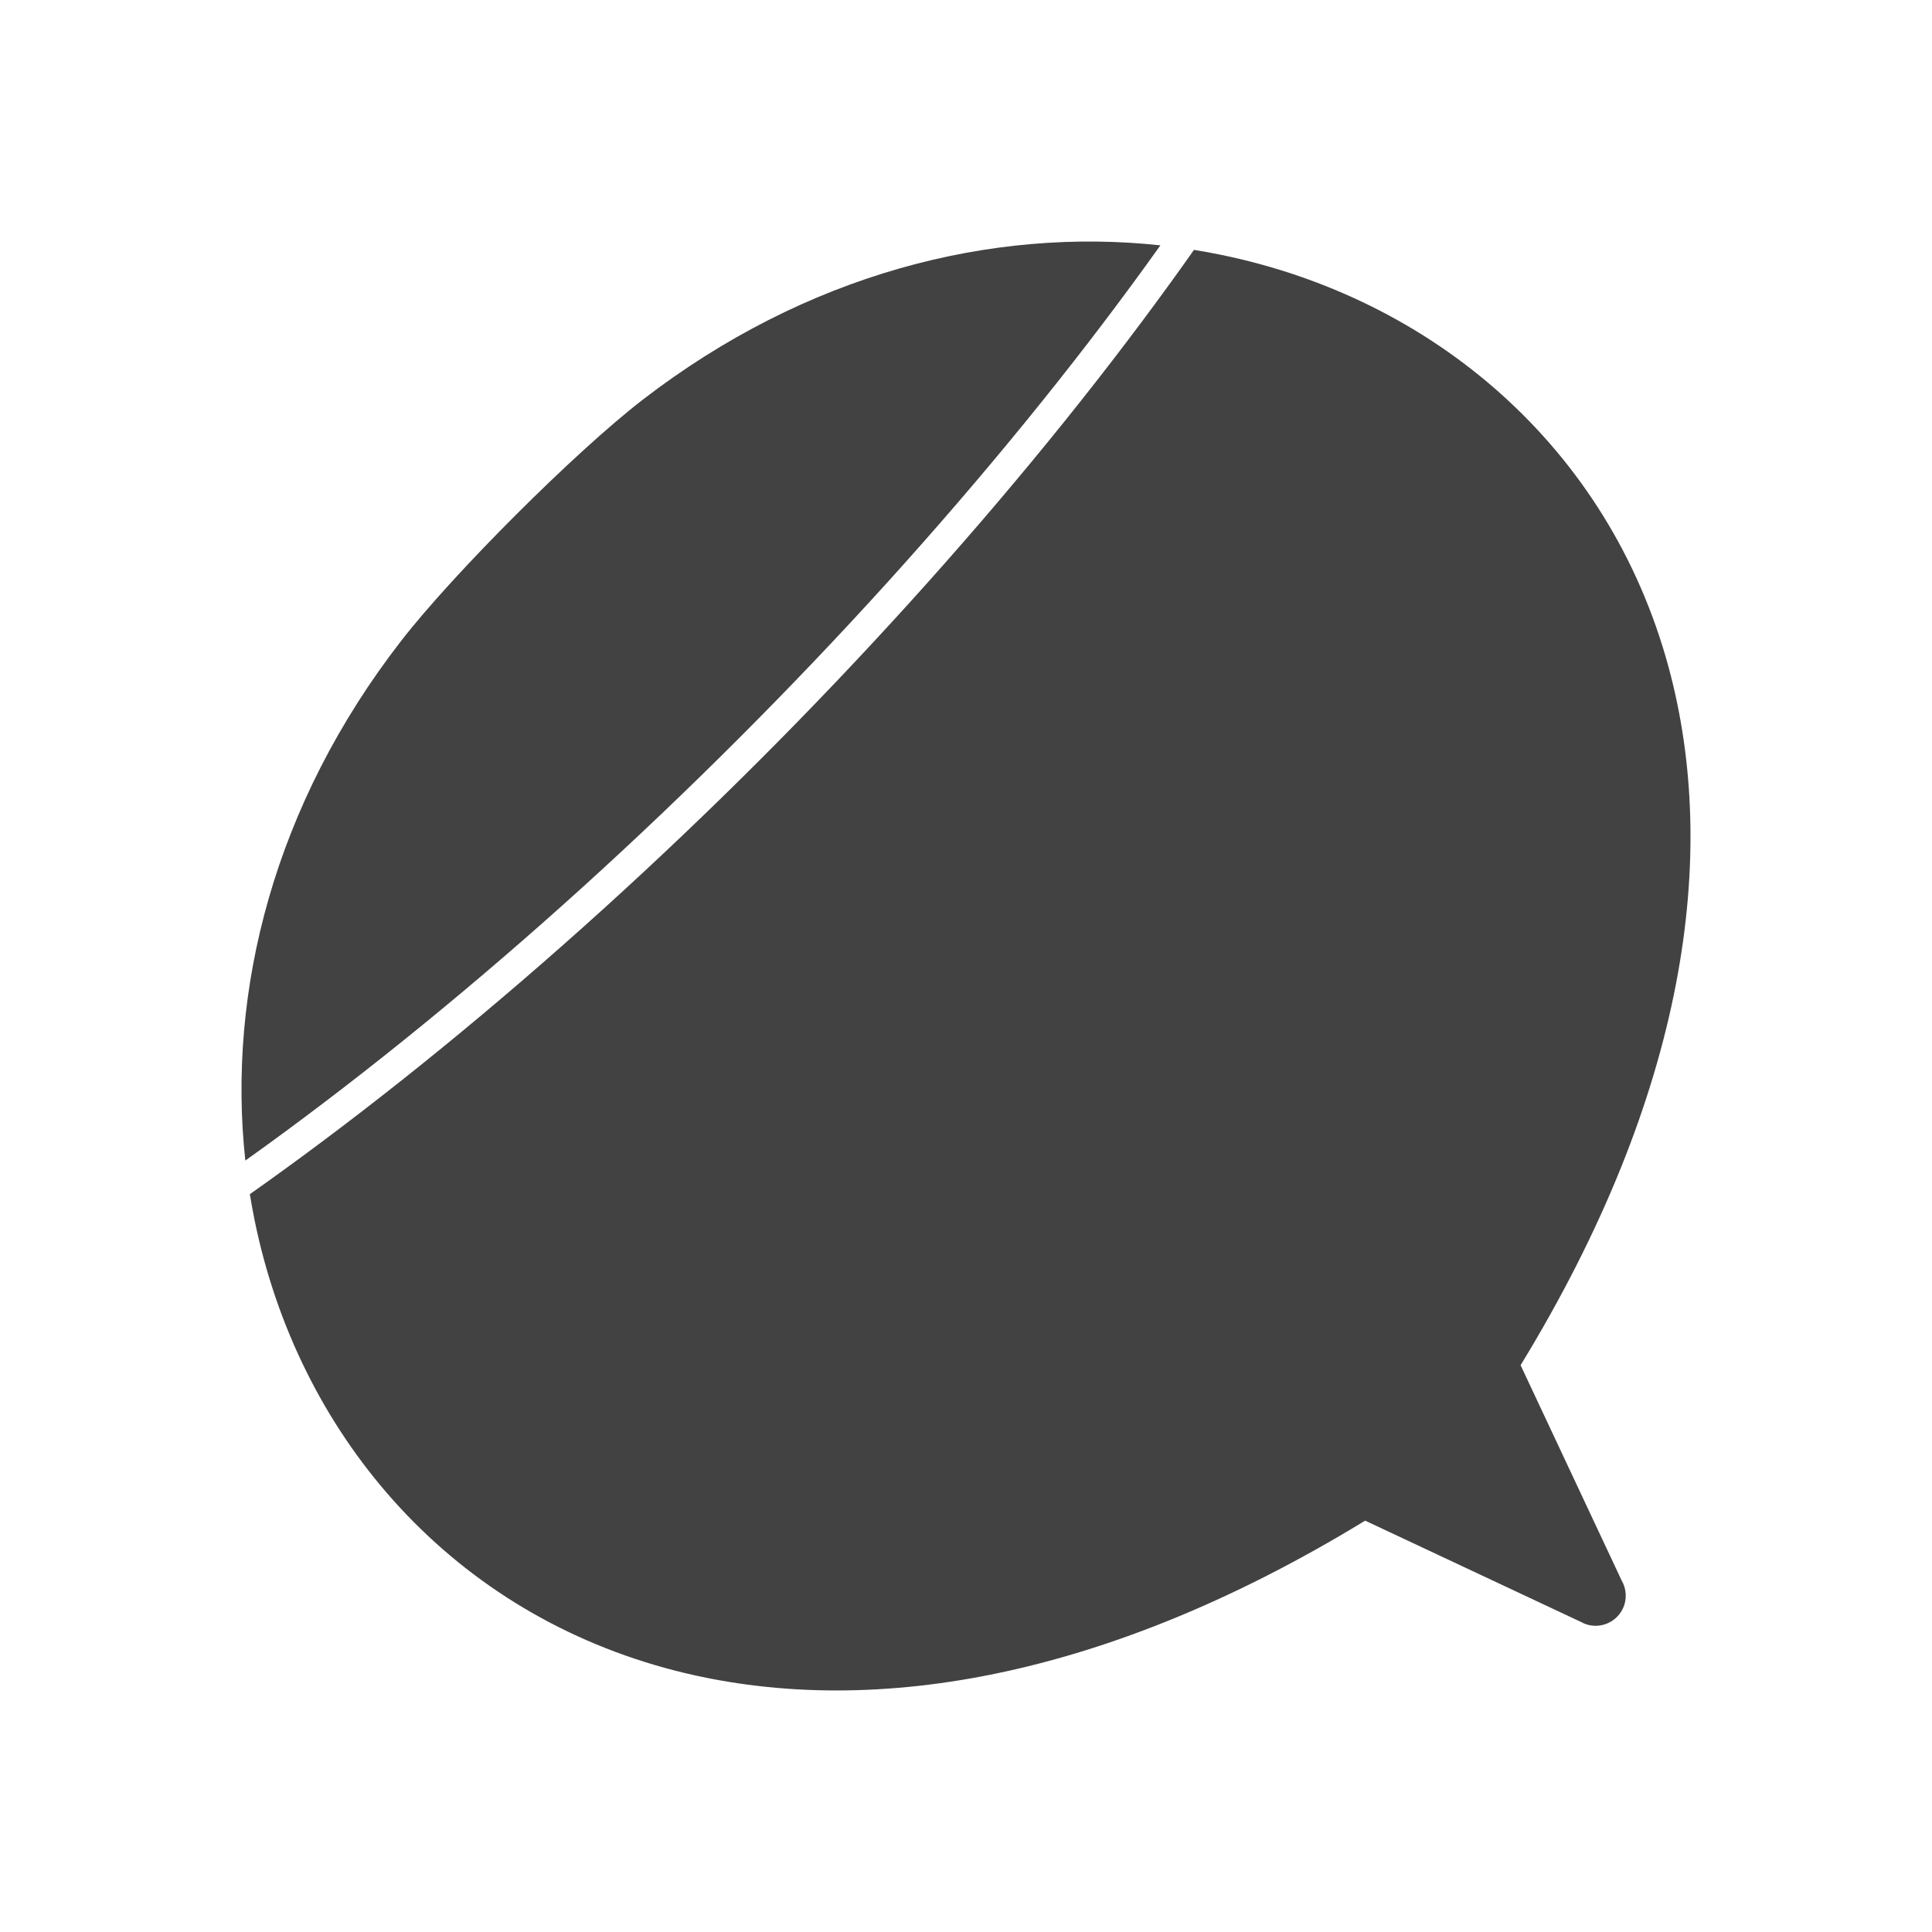 <?xml version="1.0" encoding="UTF-8"?>
<!-- Creator: CorelDRAW -->
<svg xmlns="http://www.w3.org/2000/svg" xmlns:xlink="http://www.w3.org/1999/xlink" xml:space="preserve" width="2048px" height="2048px" style="shape-rendering:geometricPrecision; text-rendering:geometricPrecision; image-rendering:optimizeQuality; fill-rule:evenodd; clip-rule:evenodd" viewBox="0 0 2048 2048">
 <defs>
  <style type="text/css">
   <![CDATA[
    .fil1 {fill:none}
    .fil0 {fill:#424242;fill-rule:nonzero}
   ]]>
  </style>
 </defs>
 <g id="Layer_x0020_1">
  <path class="fil0" d="M270.017 1294.1c-1.917,-9.345 -3.637,-18.754 -5.166,-28.22 11.44,-8.073 22.942,-16.299 34.498,-24.676 55.545,-40.263 112.212,-83.908 169.48,-130.656 56.466,-46.091 113.38,-95.033 170.238,-146.549 56.046,-50.779 111.647,-103.639 166.304,-158.297 54.767,-54.765 107.725,-110.473 158.588,-166.622 51.611,-56.974 100.635,-114.002 146.795,-170.575 46.661,-57.187 90.282,-113.876 130.582,-169.543 8.262,-11.412 16.381,-22.776 24.352,-34.087 9.694,1.564 19.331,3.327 28.897,5.297 111.734,23.017 214.221,73.59 296.781,147.689 82.899,74.405 145.619,172.215 177.406,289.353 53.809,198.273 19.141,451.813 -156.871,739.955l107.126 228.236c5.083,8.754 5.934,19.775 1.306,29.634 -7.494,15.966 -26.515,22.834 -42.482,15.34l0.053 -0.111 -230.78 -108.323c-288.645,176.316 -542.632,210.729 -741.134,156.426 -117.037,-32.016 -214.625,-94.772 -288.723,-177.573 -73.926,-82.61 -124.35,-185.059 -147.249,-296.7zm-9.961 -63.849c-19.472,-179.824 30.459,-377.371 165.398,-551.181 27.755,-35.752 74.017,-85.976 122.036,-133.912 47.819,-47.738 97.823,-93.643 133.434,-121.13 173.339,-133.793 370.042,-183.308 549.147,-163.948 -4.783,6.713 -9.615,13.441 -14.496,20.183 -39.897,55.109 -83.134,111.298 -129.435,168.041 -45.798,56.13 -94.467,112.742 -145.736,169.34 -49.743,54.915 -102.359,110.217 -157.617,165.475 -55.152,55.153 -110.349,107.671 -165.157,157.328 -56.481,51.174 -112.982,99.762 -169.003,145.489 -56.834,46.393 -112.999,89.655 -167.98,129.509 -6.88,4.987 -13.746,9.922 -20.591,14.806z"></path>
 </g>
 <rect class="fil1" width="2048" height="2048"></rect>
</svg>
